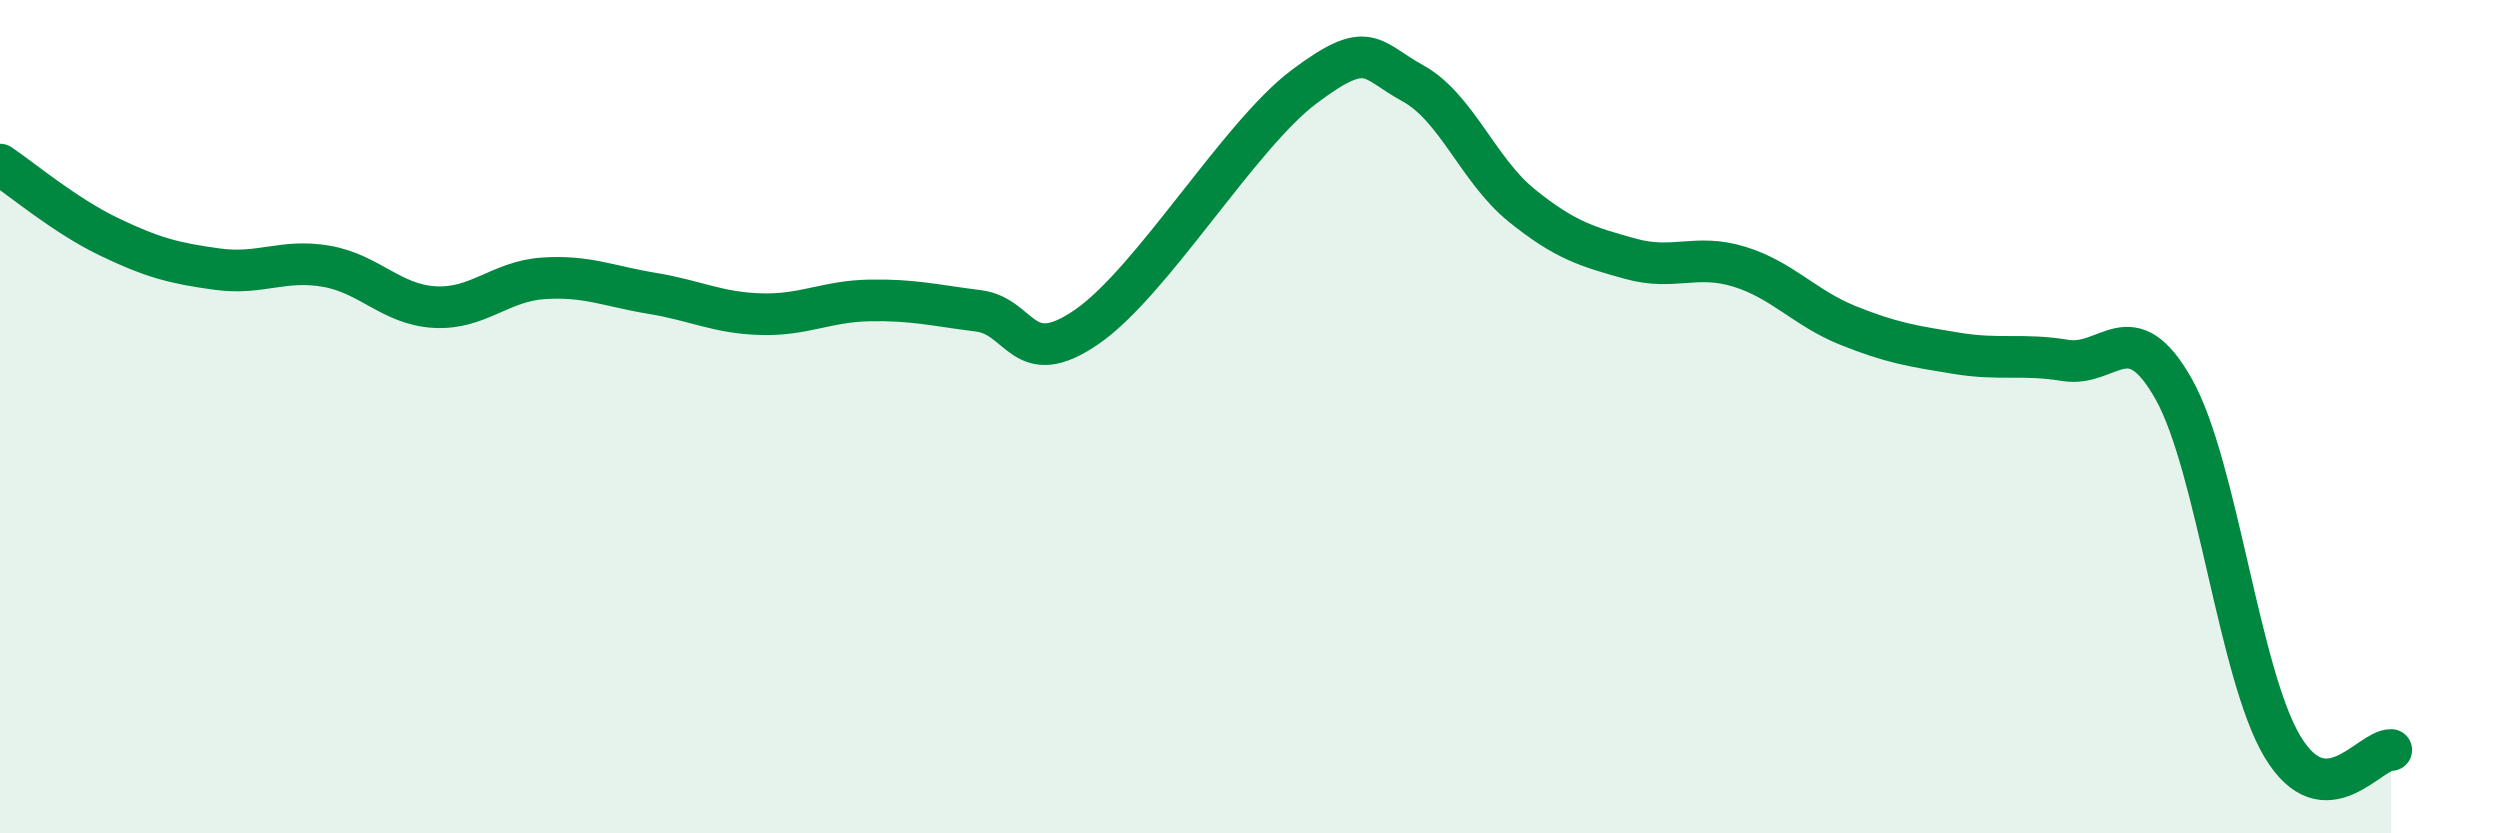 
    <svg width="60" height="20" viewBox="0 0 60 20" xmlns="http://www.w3.org/2000/svg">
      <path
        d="M 0,3.95 C 0.52,4.3 1.57,5.18 2.61,5.68 C 3.65,6.18 4.18,6.32 5.22,6.46 C 6.26,6.6 6.79,6.21 7.83,6.39 C 8.87,6.57 9.39,7.31 10.43,7.37 C 11.47,7.43 12,6.75 13.04,6.68 C 14.08,6.61 14.61,6.87 15.65,7.04 C 16.69,7.21 17.22,7.51 18.26,7.54 C 19.3,7.57 19.83,7.23 20.87,7.21 C 21.91,7.19 22.44,7.33 23.48,7.46 C 24.52,7.59 24.53,8.92 26.09,7.84 C 27.65,6.76 29.74,3.25 31.3,2.08 C 32.86,0.91 32.87,1.43 33.91,2 C 34.95,2.57 35.48,4.09 36.52,4.93 C 37.56,5.77 38.09,5.92 39.13,6.21 C 40.17,6.5 40.7,6.08 41.74,6.4 C 42.78,6.72 43.31,7.39 44.35,7.81 C 45.39,8.23 45.92,8.31 46.96,8.48 C 48,8.65 48.53,8.48 49.57,8.65 C 50.61,8.82 51.13,7.49 52.17,9.34 C 53.21,11.19 53.74,16.19 54.78,17.92 C 55.82,19.65 56.87,17.98 57.39,18L57.39 20L0 20Z"
        fill="#008740"
        opacity="0.1"
        stroke-linecap="round"
        stroke-linejoin="round"
      />
      <path
        d="M 0,3.95 C 0.52,4.3 1.57,5.18 2.61,5.68 C 3.65,6.18 4.18,6.32 5.22,6.46 C 6.26,6.6 6.79,6.21 7.83,6.39 C 8.87,6.57 9.39,7.31 10.43,7.37 C 11.47,7.43 12,6.75 13.04,6.68 C 14.08,6.61 14.61,6.87 15.65,7.04 C 16.69,7.21 17.22,7.51 18.26,7.54 C 19.3,7.57 19.83,7.23 20.87,7.21 C 21.91,7.19 22.44,7.33 23.48,7.46 C 24.52,7.59 24.53,8.92 26.09,7.84 C 27.65,6.76 29.74,3.25 31.3,2.08 C 32.86,0.91 32.87,1.43 33.91,2 C 34.95,2.57 35.48,4.09 36.52,4.93 C 37.56,5.77 38.09,5.92 39.13,6.21 C 40.17,6.5 40.7,6.08 41.74,6.4 C 42.78,6.72 43.31,7.39 44.35,7.81 C 45.39,8.23 45.92,8.31 46.96,8.48 C 48,8.65 48.53,8.48 49.57,8.65 C 50.61,8.82 51.13,7.49 52.17,9.34 C 53.21,11.19 53.74,16.19 54.78,17.92 C 55.82,19.65 56.87,17.98 57.39,18"
        stroke="#008740"
        stroke-width="1"
        fill="none"
        stroke-linecap="round"
        stroke-linejoin="round"
      />
    </svg>
  